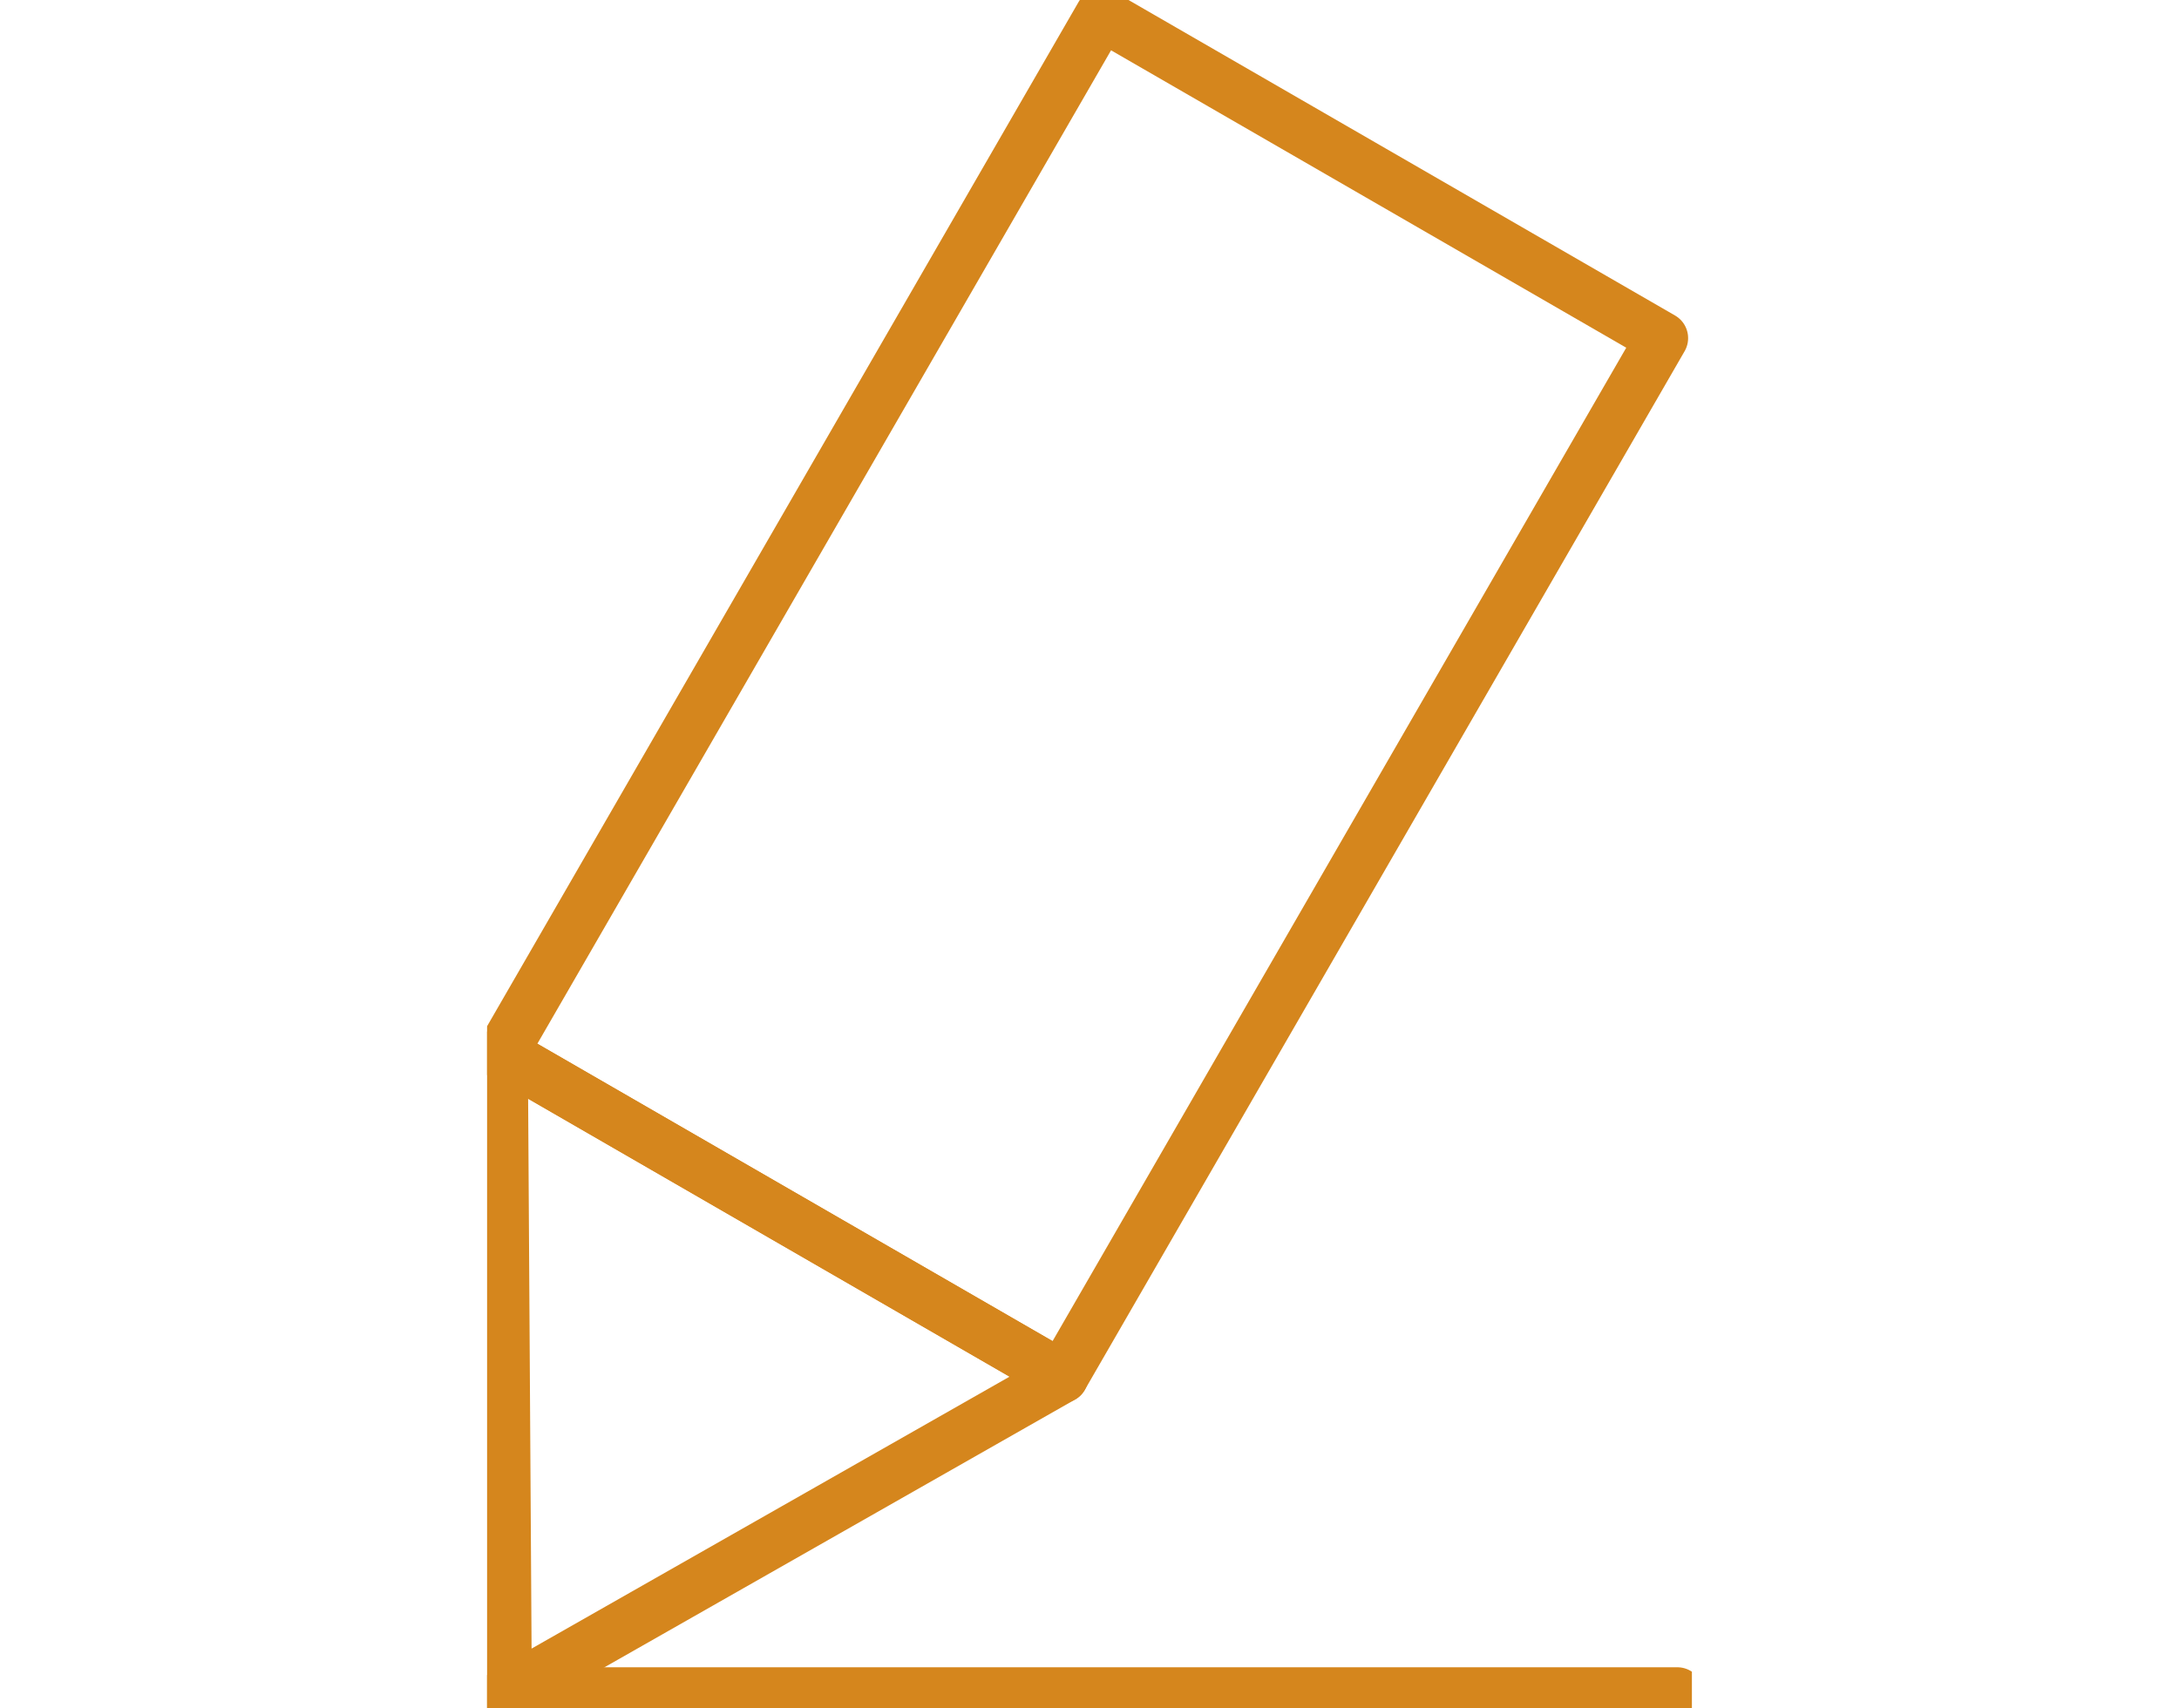<svg xmlns="http://www.w3.org/2000/svg" xmlns:xlink="http://www.w3.org/1999/xlink" width="125" height="98" viewBox="0 0 125 98">
  <defs>
    <clipPath id="clip-path">
      <rect id="Rectangle_647" data-name="Rectangle 647" width="69.115" height="98" fill="none" stroke="#d5861d" stroke-width="3"/>
    </clipPath>
  </defs>
  <g id="icon_pencil" transform="translate(-9826 1111)">
    <rect id="Rectangle_1902" data-name="Rectangle 1902" width="125" height="98" transform="translate(9826 -1111)" fill="none"/>
    <g id="icon_pencil-2" data-name="icon_pencil" transform="translate(9853.942 -1111)">
      <g id="Group_169" data-name="Group 169" transform="translate(0 0)" clip-path="url(#clip-path)">
        <rect id="Rectangle_646" data-name="Rectangle 646" width="68.817" height="37.127" transform="translate(0.836 60.434) rotate(-59.999)" fill="none" stroke="#d5861d" stroke-linecap="round" stroke-linejoin="round" stroke-width="3"/>
        <path id="Path_304" data-name="Path 304" d="M32.464,41.118,16.387,31.836.313,22.554l.23,36.728Z" transform="translate(0.525 37.88)" fill="none" stroke="#d5861d" stroke-linecap="round" stroke-linejoin="round" stroke-width="3"/>
        <line id="Line_128" data-name="Line 128" x2="67.213" transform="translate(1.067 97.163)" fill="none" stroke="#d5861d" stroke-linecap="round" stroke-linejoin="round" stroke-width="3"/>
      </g>
    </g>
  </g>
</svg>
